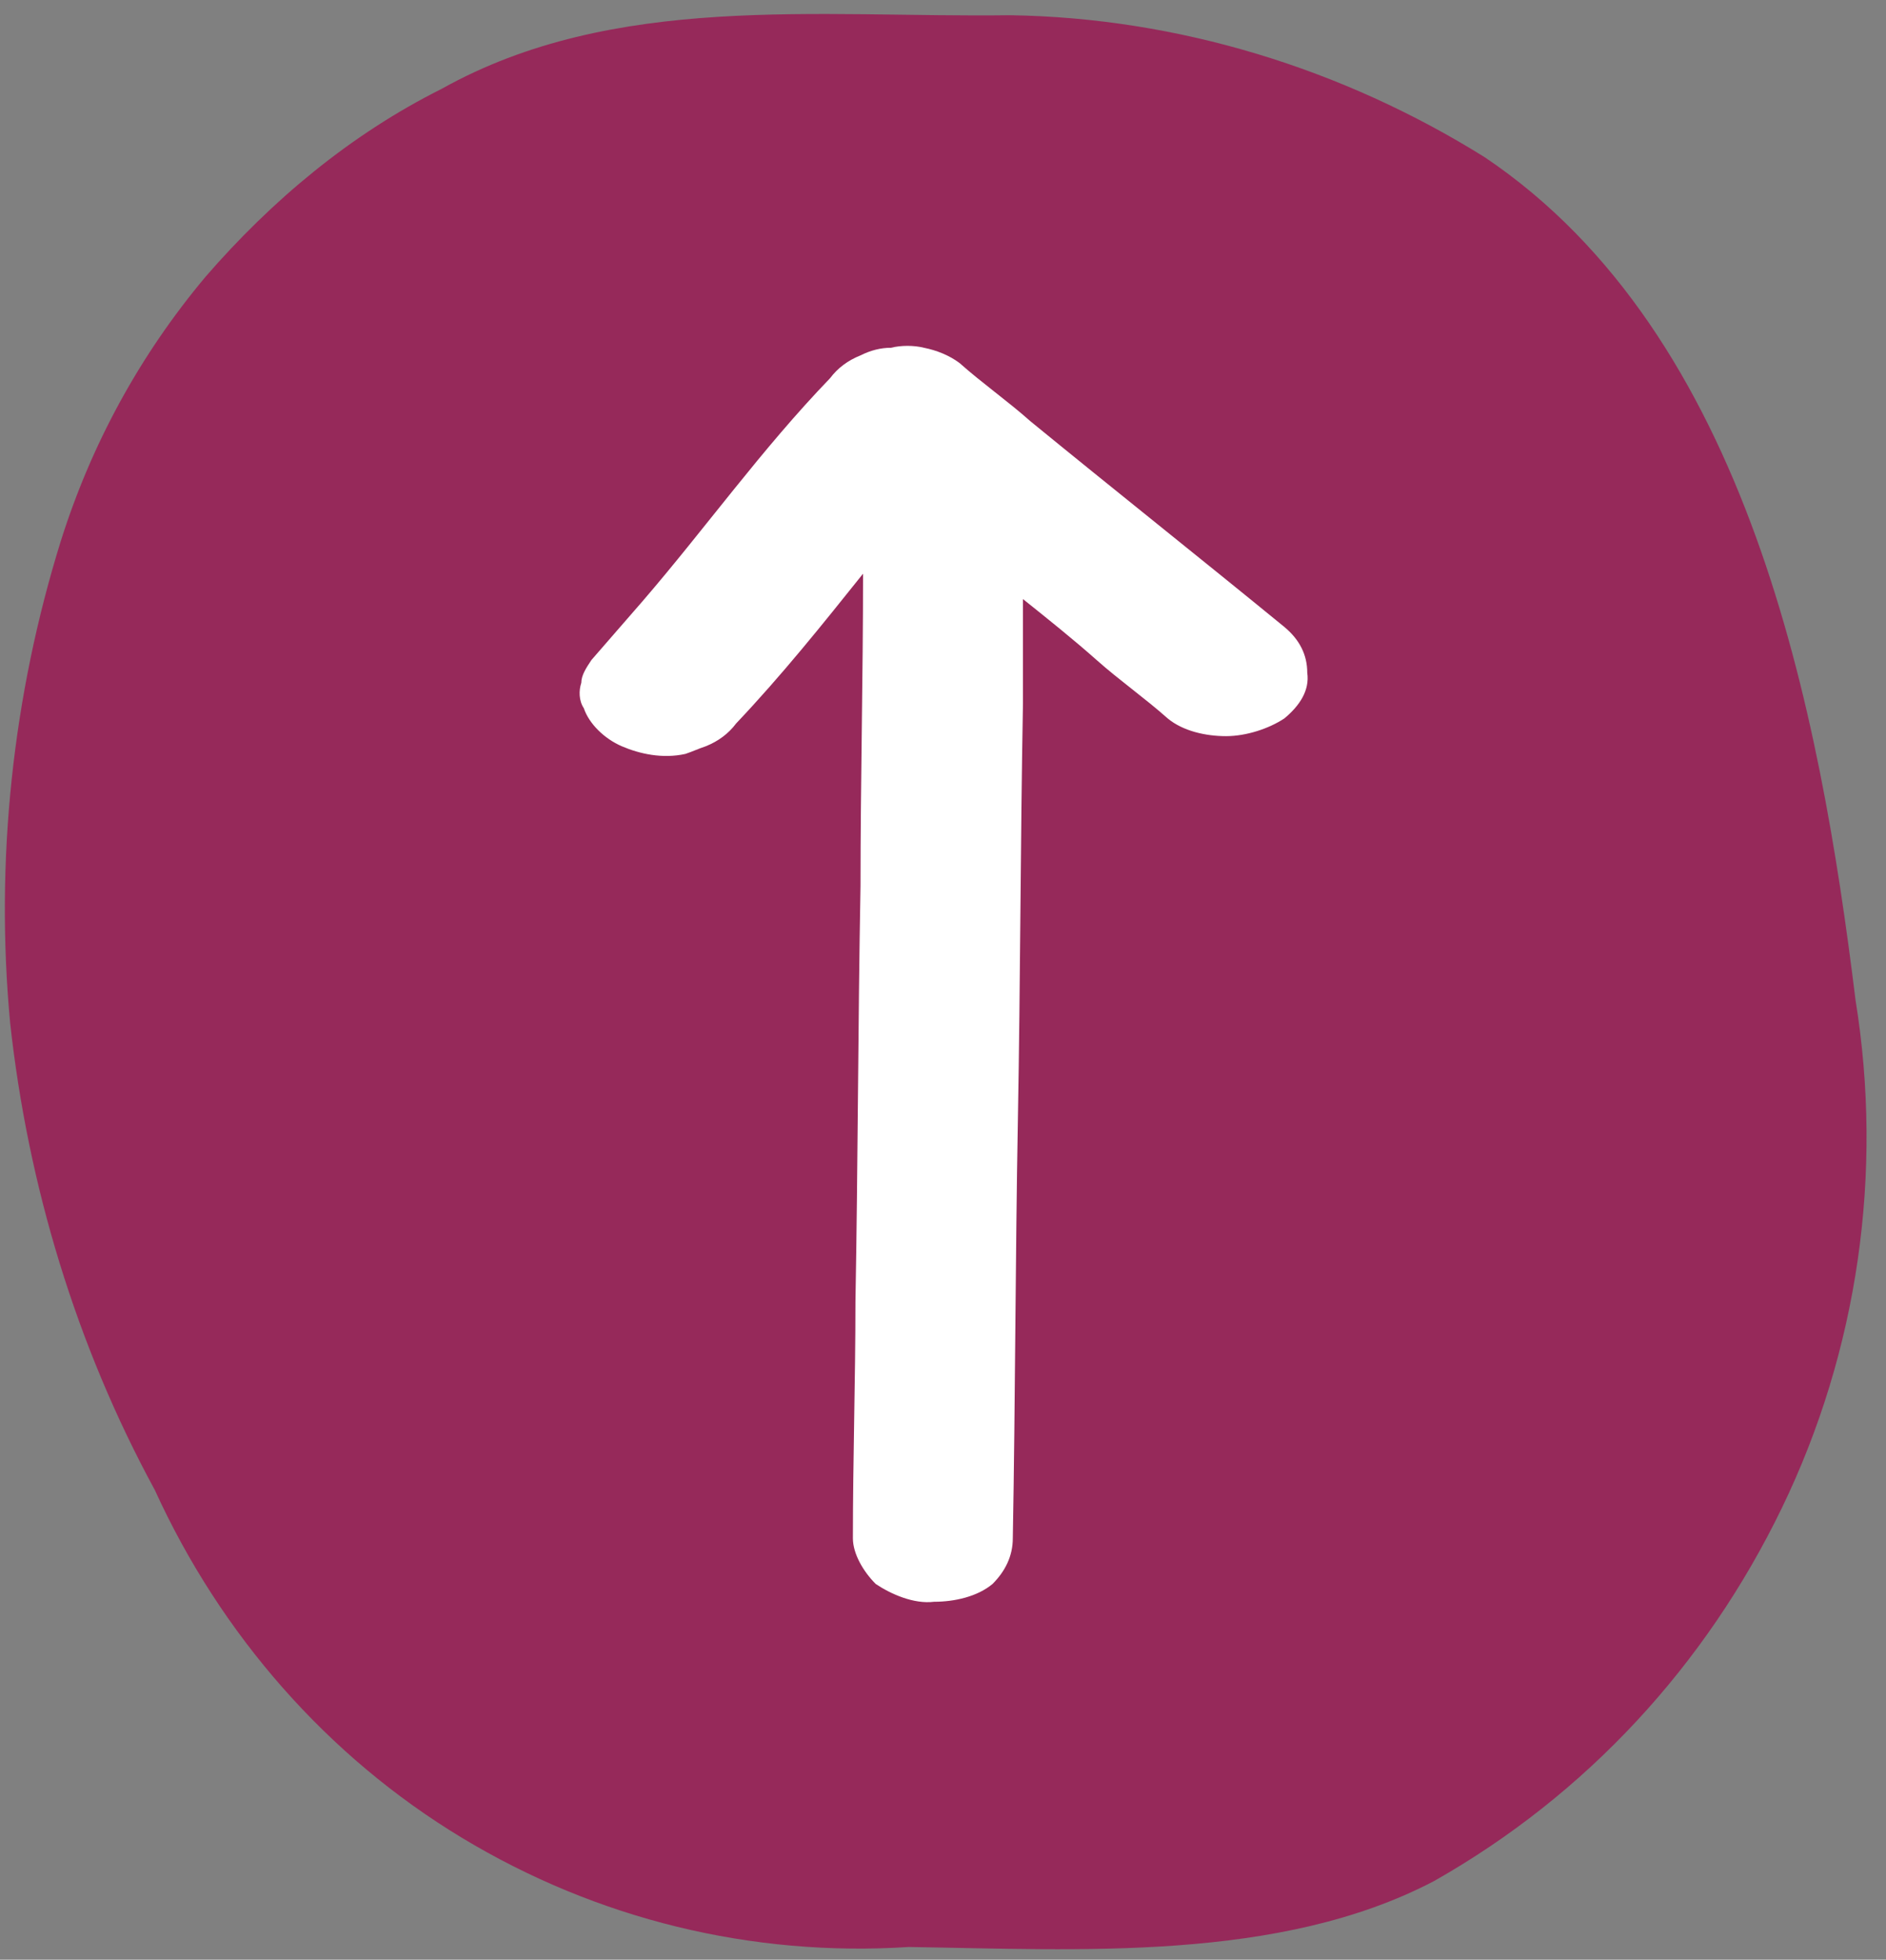 <?xml version="1.0" encoding="utf-8"?>
<!-- Generator: $$$/GeneralStr/196=Adobe Illustrator 27.6.0, SVG Export Plug-In . SVG Version: 6.00 Build 0)  -->
<svg version="1.1" id="Laag_1" xmlns="http://www.w3.org/2000/svg" xmlns:xlink="http://www.w3.org/1999/xlink" x="0px" y="0px"
	 viewBox="0 0 74.3 77.2" style="enable-background:new 0 0 74.3 77.2;" xml:space="preserve">
<rect x="0" y="0" width="74.3" height="77.2" fill="#808080" stroke="none"/>
<style type="text/css">
	.st0{fill:#96295A;}
	.st1{fill:#FFFFFF;}
</style>
<path class="st0" d="M2.4,21.3c1.2-3.8,3.1-7.3,5.7-10.4c2.6-3,5.7-5.6,9.3-7.4c6.8-3.8,14.8-2.8,22.4-2.9
	c6.6,0.1,13.1,2.1,18.7,5.6C68.9,13.2,71.7,28,73.1,39.4c1.1,6.8,0.1,13.8-2.9,20c-3,6.2-7.7,11.3-13.7,14.7
	c-6.1,3.2-14,2.7-20.7,2.6c-6.2,0.4-12.3-1.1-17.6-4.3c-5.3-3.2-9.5-8-12.1-13.7c-3.1-5.7-5-12-5.7-18.4
	C-0.2,33.9,0.5,27.4,2.4,21.3z"/>
<g>
	<path class="st1" d="M39.9,60.6c0.1-5.5,0.1-11,0.2-16.5c0.1-5.5,0.1-10.9,0.2-16.4c0-1.4,0-2.7,0-4.1c1,0.8,2,1.6,2.9,2.4
		c0.9,0.8,1.9,1.5,2.8,2.3c0.6,0.5,1.5,0.7,2.3,0.7c0.8,0,1.7-0.3,2.3-0.7c0.6-0.5,1-1.1,0.9-1.8c0-0.7-0.3-1.3-0.9-1.8
		c-3.3-2.7-6.7-5.4-10-8.1c-0.9-0.8-1.9-1.5-2.8-2.3c-0.4-0.3-0.9-0.5-1.4-0.6c-0.4-0.1-0.9-0.1-1.3,0c-0.4,0-0.8,0.1-1.2,0.3
		c-0.5,0.2-0.9,0.5-1.2,0.9c-2.7,2.8-4.9,5.9-7.4,8.8c-0.7,0.8-1.3,1.5-2,2.3c-0.2,0.3-0.4,0.6-0.4,0.9c-0.1,0.3-0.1,0.7,0.1,1
		c0.2,0.6,0.8,1.2,1.5,1.5c0.7,0.3,1.6,0.5,2.5,0.3c0.3-0.1,0.5-0.2,0.8-0.3c0.5-0.2,0.9-0.5,1.2-0.9c1.8-1.9,3.4-3.9,5-5.9
		c0,4.1-0.1,8.2-0.1,12.3c-0.1,5.5-0.1,10.9-0.2,16.4c0,3.1-0.1,6.2-0.1,9.3c0,0.6,0.4,1.3,0.9,1.8c0.6,0.4,1.5,0.8,2.3,0.7
		c0.8,0,1.7-0.2,2.3-0.7C39.6,61.9,39.9,61.3,39.9,60.6z"/>
</g>
</svg>
